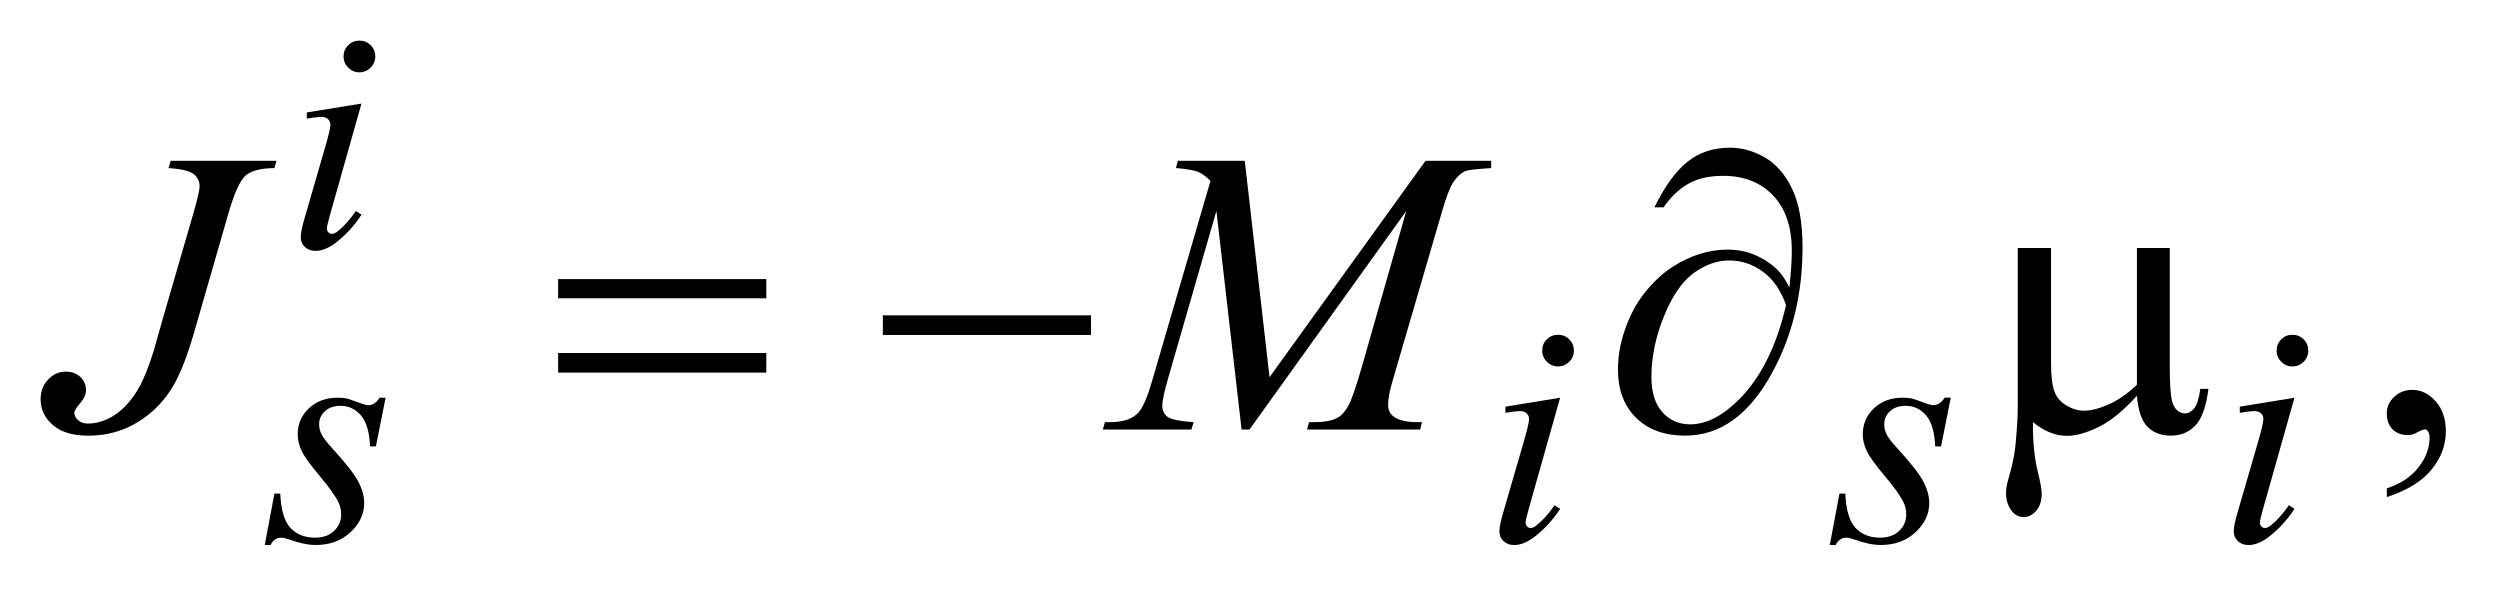 <?xml version="1.0" encoding="UTF-8"?>
<!DOCTYPE svg PUBLIC '-//W3C//DTD SVG 1.0//EN'
          'http://www.w3.org/TR/2001/REC-SVG-20010904/DTD/svg10.dtd'>
<svg stroke-dasharray="none" shape-rendering="auto" xmlns="http://www.w3.org/2000/svg" font-family="'Dialog'" text-rendering="auto" width="97" fill-opacity="1" color-interpolation="auto" color-rendering="auto" preserveAspectRatio="xMidYMid meet" font-size="12px" viewBox="0 0 97 23" fill="black" xmlns:xlink="http://www.w3.org/1999/xlink" stroke="black" image-rendering="auto" stroke-miterlimit="10" stroke-linecap="square" stroke-linejoin="miter" font-style="normal" stroke-width="1" height="23" stroke-dashoffset="0" font-weight="normal" stroke-opacity="1"
><!--Generated by the Batik Graphics2D SVG Generator--><defs id="genericDefs"
  /><g
  ><defs id="defs1"
    ><clipPath clipPathUnits="userSpaceOnUse" id="clipPath1"
      ><path d="M-1 -1 L60.215 -1 L60.215 13.418 L-1 13.418 L-1 -1 Z"
      /></clipPath
      ><clipPath clipPathUnits="userSpaceOnUse" id="clipPath2"
      ><path d="M-0 -0 L-0 12.418 L59.216 12.418 L59.216 -0 Z"
      /></clipPath
    ></defs
    ><g transform="scale(1.576,1.576) translate(1,1)"
    ><path d="M57.762 11.238 L57.762 11.023 C58.097 10.913 58.357 10.741 58.54 10.508 C58.723 10.275 58.815 10.029 58.815 9.769 C58.815 9.707 58.8 9.655 58.771 9.613 C58.749 9.584 58.726 9.569 58.703 9.569 C58.668 9.569 58.59 9.601 58.469 9.667 C58.41 9.696 58.349 9.711 58.283 9.711 C58.124 9.711 57.997 9.664 57.903 9.569 C57.808 9.474 57.761 9.344 57.761 9.178 C57.761 9.019 57.822 8.882 57.944 8.769 C58.066 8.655 58.215 8.598 58.39 8.598 C58.605 8.598 58.796 8.692 58.964 8.878 C59.131 9.066 59.215 9.314 59.215 9.622 C59.215 9.957 59.099 10.268 58.866 10.557 C58.634 10.845 58.266 11.072 57.762 11.238 Z" stroke="none" clip-path="url(#clipPath2)"
    /></g
    ><g transform="matrix(1.576,0,0,1.576,1.576,1.576)"
    ><path d="M7.899 1.55 L7.126 4.286 C7.074 4.471 7.048 4.581 7.048 4.618 C7.048 4.66 7.06 4.693 7.085 4.72 C7.11 4.745 7.14 4.758 7.173 4.758 C7.212 4.758 7.259 4.737 7.314 4.695 C7.462 4.578 7.612 4.411 7.763 4.195 L7.9 4.285 C7.723 4.557 7.514 4.784 7.275 4.969 C7.098 5.107 6.929 5.176 6.767 5.176 C6.661 5.176 6.573 5.144 6.506 5.08 C6.438 5.016 6.404 4.937 6.404 4.84 C6.404 4.744 6.436 4.584 6.502 4.36 L7.009 2.611 C7.092 2.325 7.134 2.145 7.134 2.072 C7.134 2.015 7.114 1.968 7.073 1.931 C7.033 1.896 6.978 1.877 6.908 1.877 C6.851 1.877 6.732 1.892 6.553 1.92 L6.553 1.768 L7.899 1.55 ZM7.849 0 C7.958 0 8.05 0.038 8.126 0.113 C8.201 0.189 8.239 0.281 8.239 0.39 C8.239 0.496 8.2 0.588 8.124 0.665 C8.048 0.742 7.956 0.781 7.849 0.781 C7.743 0.781 7.651 0.742 7.574 0.666 C7.497 0.589 7.458 0.497 7.458 0.391 C7.458 0.282 7.496 0.189 7.571 0.114 C7.647 0.038 7.739 0 7.849 0 Z" stroke="none" clip-path="url(#clipPath2)"
    /></g
    ><g transform="matrix(1.576,0,0,1.576,1.576,1.576)"
    ><path d="M8.493 8.792 L8.254 9.99 L8.11 9.99 C8.097 9.642 8.023 9.388 7.888 9.229 C7.752 9.07 7.584 8.991 7.384 8.991 C7.223 8.991 7.094 9.035 7 9.124 C6.904 9.212 6.857 9.318 6.857 9.443 C6.857 9.529 6.876 9.611 6.914 9.689 C6.952 9.767 7.034 9.877 7.162 10.017 C7.5 10.386 7.719 10.664 7.818 10.852 C7.917 11.04 7.966 11.216 7.966 11.383 C7.966 11.654 7.853 11.894 7.628 12.103 C7.403 12.313 7.118 12.417 6.775 12.417 C6.587 12.417 6.371 12.373 6.127 12.284 C6.042 12.253 5.975 12.237 5.928 12.237 C5.811 12.237 5.722 12.297 5.662 12.417 L5.518 12.417 L5.756 11.152 L5.9 11.152 C5.916 11.548 5.998 11.827 6.146 11.991 C6.294 12.155 6.498 12.237 6.755 12.237 C6.953 12.237 7.109 12.181 7.225 12.071 C7.341 11.961 7.399 11.825 7.399 11.664 C7.399 11.56 7.378 11.463 7.336 11.375 C7.263 11.219 7.11 11.003 6.878 10.727 C6.645 10.452 6.495 10.245 6.429 10.107 C6.363 9.969 6.329 9.831 6.329 9.693 C6.329 9.441 6.421 9.227 6.604 9.053 C6.788 8.878 7.024 8.791 7.312 8.791 C7.395 8.791 7.471 8.798 7.539 8.811 C7.576 8.819 7.661 8.848 7.795 8.899 C7.93 8.95 8.019 8.976 8.063 8.976 C8.175 8.976 8.269 8.914 8.344 8.792 L8.493 8.792 Z" stroke="none" clip-path="url(#clipPath2)"
    /></g
    ><g transform="matrix(1.576,0,0,1.576,1.576,1.576)"
    ><path d="M37.409 8.792 L36.636 11.528 C36.584 11.713 36.559 11.823 36.559 11.859 C36.559 11.901 36.571 11.935 36.595 11.961 C36.62 11.987 36.649 12 36.683 12 C36.722 12 36.769 11.979 36.824 11.937 C36.972 11.82 37.123 11.654 37.273 11.438 L37.41 11.528 C37.233 11.799 37.025 12.026 36.785 12.211 C36.608 12.349 36.439 12.418 36.278 12.418 C36.171 12.418 36.084 12.386 36.016 12.322 C35.948 12.259 35.914 12.178 35.914 12.082 C35.914 11.986 35.946 11.826 36.012 11.603 L36.52 9.854 C36.603 9.568 36.644 9.388 36.644 9.315 C36.644 9.258 36.624 9.211 36.583 9.175 C36.543 9.138 36.488 9.12 36.418 9.12 C36.36 9.12 36.242 9.134 36.063 9.163 L36.063 9.011 L37.409 8.792 ZM37.358 7.242 C37.467 7.242 37.56 7.28 37.635 7.355 C37.71 7.43 37.748 7.523 37.748 7.632 C37.748 7.738 37.71 7.83 37.633 7.907 C37.556 7.983 37.464 8.021 37.358 8.021 C37.252 8.021 37.16 7.983 37.083 7.907 C37.007 7.83 36.968 7.738 36.968 7.632 C36.968 7.523 37.006 7.43 37.081 7.355 C37.157 7.28 37.249 7.242 37.358 7.242 Z" stroke="none" clip-path="url(#clipPath2)"
    /></g
    ><g transform="matrix(1.576,0,0,1.576,1.576,1.576)"
    ><path d="M47.026 8.792 L46.788 9.99 L46.643 9.99 C46.629 9.641 46.555 9.387 46.42 9.228 C46.284 9.07 46.116 8.991 45.916 8.991 C45.755 8.991 45.627 9.035 45.531 9.124 C45.436 9.212 45.388 9.318 45.388 9.443 C45.388 9.529 45.408 9.611 45.445 9.689 C45.483 9.767 45.566 9.877 45.693 10.017 C46.032 10.386 46.251 10.664 46.349 10.852 C46.447 11.04 46.497 11.216 46.497 11.383 C46.497 11.654 46.384 11.894 46.159 12.103 C45.933 12.313 45.649 12.417 45.305 12.417 C45.117 12.417 44.902 12.373 44.658 12.284 C44.572 12.253 44.506 12.237 44.459 12.237 C44.342 12.237 44.253 12.297 44.193 12.417 L44.048 12.417 L44.286 11.152 L44.431 11.152 C44.447 11.548 44.529 11.827 44.677 11.991 C44.825 12.155 45.029 12.237 45.285 12.237 C45.483 12.237 45.64 12.181 45.756 12.071 C45.872 11.961 45.93 11.825 45.93 11.664 C45.93 11.56 45.909 11.463 45.867 11.375 C45.794 11.219 45.641 11.003 45.408 10.727 C45.176 10.452 45.026 10.245 44.96 10.107 C44.894 9.969 44.86 9.831 44.86 9.693 C44.86 9.441 44.952 9.227 45.134 9.053 C45.318 8.878 45.554 8.791 45.843 8.791 C45.926 8.791 46.002 8.798 46.07 8.811 C46.106 8.819 46.192 8.848 46.326 8.899 C46.46 8.95 46.549 8.975 46.594 8.975 C46.705 8.975 46.799 8.913 46.875 8.791 L47.026 8.791 Z" stroke="none" clip-path="url(#clipPath2)"
    /></g
    ><g transform="matrix(1.576,0,0,1.576,1.576,1.576)"
    ><path d="M55.488 8.792 L54.715 11.528 C54.663 11.713 54.638 11.823 54.638 11.859 C54.638 11.901 54.65 11.935 54.674 11.961 C54.699 11.987 54.729 12 54.762 12 C54.801 12 54.848 11.979 54.903 11.937 C55.051 11.82 55.202 11.654 55.352 11.438 L55.489 11.528 C55.312 11.799 55.104 12.026 54.864 12.211 C54.687 12.349 54.518 12.418 54.357 12.418 C54.25 12.418 54.163 12.386 54.095 12.322 C54.027 12.259 53.993 12.178 53.993 12.082 C53.993 11.986 54.025 11.826 54.091 11.603 L54.599 9.854 C54.682 9.568 54.723 9.388 54.723 9.315 C54.723 9.258 54.703 9.211 54.662 9.175 C54.622 9.138 54.567 9.12 54.497 9.12 C54.439 9.12 54.321 9.134 54.142 9.163 L54.142 9.011 L55.488 8.792 ZM55.438 7.242 C55.547 7.242 55.64 7.28 55.715 7.355 C55.79 7.43 55.828 7.523 55.828 7.632 C55.828 7.738 55.79 7.83 55.713 7.907 C55.636 7.983 55.544 8.021 55.438 8.021 C55.332 8.021 55.24 7.983 55.163 7.907 C55.087 7.83 55.048 7.738 55.048 7.632 C55.048 7.523 55.086 7.43 55.161 7.355 C55.236 7.28 55.328 7.242 55.438 7.242 Z" stroke="none" clip-path="url(#clipPath2)"
    /></g
    ><g transform="matrix(1.576,0,0,1.576,1.576,1.576)"
    ><path d="M3.202 2.958 L5.808 2.958 L5.755 3.138 C5.419 3.142 5.183 3.203 5.046 3.322 C4.909 3.441 4.766 3.759 4.617 4.276 L3.778 7.188 C3.618 7.738 3.457 8.158 3.295 8.447 C3.077 8.838 2.783 9.148 2.414 9.379 C2.044 9.61 1.63 9.726 1.171 9.726 C0.794 9.726 0.504 9.639 0.302 9.465 C0.101 9.29 0 9.08 0 8.833 C0 8.638 0.061 8.475 0.183 8.345 C0.305 8.215 0.451 8.149 0.62 8.149 C0.766 8.149 0.886 8.193 0.978 8.281 C1.07 8.369 1.117 8.476 1.117 8.603 C1.117 8.707 1.075 8.808 0.99 8.906 C0.883 9.029 0.83 9.114 0.83 9.159 C0.83 9.227 0.861 9.29 0.922 9.345 C0.984 9.4 1.067 9.428 1.171 9.428 C1.321 9.428 1.476 9.393 1.637 9.321 C1.799 9.249 1.95 9.14 2.091 8.993 C2.233 8.847 2.356 8.672 2.462 8.467 C2.567 8.262 2.676 7.983 2.787 7.628 L3.026 6.783 L3.754 4.276 C3.86 3.908 3.914 3.679 3.914 3.588 C3.914 3.464 3.865 3.363 3.768 3.285 C3.67 3.207 3.463 3.158 3.148 3.139 L3.202 2.958 Z" stroke="none" clip-path="url(#clipPath2)"
    /></g
    ><g transform="matrix(1.576,0,0,1.576,1.576,1.576)"
    ><path d="M29.645 2.958 L30.255 8.286 L34.096 2.958 L35.711 2.958 L35.711 3.138 C35.36 3.161 35.153 3.184 35.092 3.206 C34.985 3.248 34.886 3.333 34.796 3.46 C34.707 3.587 34.61 3.831 34.506 4.192 L33.281 8.388 C33.209 8.632 33.174 8.824 33.174 8.963 C33.174 9.09 33.218 9.187 33.306 9.251 C33.429 9.346 33.624 9.393 33.891 9.393 L34.008 9.393 L33.964 9.574 L31.178 9.574 L31.227 9.393 L31.359 9.393 C31.606 9.393 31.795 9.358 31.924 9.286 C32.025 9.234 32.115 9.136 32.195 8.991 C32.274 8.846 32.385 8.525 32.529 8.027 L33.622 4.193 L29.762 9.574 L29.567 9.574 L28.947 4.193 L27.766 8.286 C27.665 8.634 27.615 8.868 27.615 8.988 C27.615 9.109 27.659 9.201 27.747 9.264 C27.835 9.327 28.048 9.37 28.386 9.393 L28.332 9.574 L26.15 9.574 L26.204 9.393 L26.336 9.393 C26.658 9.393 26.891 9.312 27.034 9.149 C27.138 9.032 27.247 8.779 27.361 8.388 L28.801 3.455 C28.694 3.344 28.591 3.269 28.493 3.23 C28.395 3.191 28.215 3.16 27.951 3.137 L28 2.958 L29.645 2.958 Z" stroke="none" clip-path="url(#clipPath2)"
    /></g
    ><g transform="matrix(1.576,0,0,1.576,1.576,1.576)"
    ><path d="M12.741 5.871 L17.866 5.871 L17.866 6.344 L12.741 6.344 L12.741 5.871 ZM12.741 7.691 L17.866 7.691 L17.866 8.173 L12.741 8.173 L12.741 7.691 Z" stroke="none" clip-path="url(#clipPath2)"
    /></g
    ><g transform="matrix(1.576,0,0,1.576,1.576,1.576)"
    ><path d="M20.735 6.764 L25.86 6.764 L25.86 7.247 L20.735 7.247 L20.735 6.764 Z" stroke="none" clip-path="url(#clipPath2)"
    /></g
    ><g transform="matrix(1.576,0,0,1.576,1.576,1.576)"
    ><path d="M43.054 6.076 C43.093 5.708 43.113 5.408 43.113 5.173 C43.113 4.588 42.959 4.134 42.651 3.812 C42.344 3.49 41.935 3.329 41.424 3.329 C41.078 3.329 40.792 3.394 40.565 3.524 C40.337 3.654 40.133 3.848 39.955 4.105 L39.73 4.105 C39.981 3.591 40.251 3.218 40.541 2.985 C40.83 2.752 41.181 2.636 41.59 2.636 C41.883 2.636 42.169 2.716 42.447 2.875 C42.724 3.034 42.949 3.292 43.12 3.646 C43.291 4 43.377 4.482 43.377 5.09 C43.377 6.238 43.126 7.269 42.625 8.183 C42.065 9.211 41.353 9.725 40.487 9.725 C39.979 9.725 39.577 9.579 39.279 9.286 C38.981 8.993 38.833 8.596 38.833 8.091 C38.833 7.756 38.896 7.414 39.023 7.065 C39.15 6.716 39.316 6.416 39.523 6.167 C39.73 5.918 39.944 5.721 40.168 5.576 C40.391 5.431 40.616 5.324 40.846 5.252 C41.075 5.181 41.301 5.145 41.522 5.145 C41.793 5.145 42.035 5.196 42.25 5.296 C42.465 5.396 42.644 5.522 42.787 5.671 C42.873 5.762 42.962 5.897 43.054 6.076 ZM42.971 6.51 C42.844 6.149 42.655 5.876 42.403 5.69 C42.15 5.505 41.873 5.412 41.57 5.412 C41.278 5.412 40.989 5.514 40.704 5.717 C40.42 5.921 40.174 6.275 39.968 6.781 C39.761 7.287 39.657 7.787 39.657 8.281 C39.657 8.658 39.747 8.947 39.926 9.147 C40.105 9.347 40.333 9.447 40.61 9.447 C41.01 9.447 41.419 9.236 41.835 8.813 C42.363 8.273 42.743 7.506 42.971 6.51 Z" stroke="none" clip-path="url(#clipPath2)"
    /></g
    ><g transform="matrix(1.576,0,0,1.576,1.576,1.576)"
    ><path d="M52.418 5.105 L52.418 8.047 C52.418 8.438 52.436 8.711 52.472 8.867 C52.501 8.977 52.545 9.056 52.604 9.105 C52.663 9.154 52.724 9.178 52.789 9.178 C52.871 9.178 52.946 9.138 53.017 9.056 C53.086 8.975 53.138 8.814 53.17 8.574 L53.37 8.574 C53.314 9.01 53.208 9.31 53.048 9.476 C52.889 9.642 52.688 9.725 52.444 9.725 C52.203 9.725 52.011 9.652 51.868 9.505 C51.725 9.358 51.639 9.105 51.609 8.744 C51.277 9.111 50.963 9.367 50.665 9.513 C50.365 9.658 50.107 9.73 49.89 9.73 C49.744 9.73 49.6 9.702 49.46 9.644 C49.32 9.587 49.184 9.503 49.05 9.393 C49.044 9.865 49.084 10.276 49.172 10.627 C49.235 10.878 49.265 11.053 49.265 11.154 C49.265 11.33 49.22 11.469 49.131 11.573 C49.041 11.677 48.94 11.729 48.825 11.729 C48.709 11.729 48.612 11.684 48.538 11.592 C48.436 11.469 48.387 11.315 48.387 11.129 C48.387 11.037 48.407 10.924 48.446 10.787 C48.537 10.481 48.593 10.215 48.617 9.987 C48.656 9.596 48.676 9.264 48.676 8.991 L48.676 5.105 L49.495 5.105 L49.495 7.92 C49.495 8.252 49.522 8.491 49.578 8.638 C49.634 8.785 49.732 8.9 49.876 8.984 C50.02 9.069 50.162 9.111 50.306 9.111 C50.475 9.111 50.675 9.061 50.906 8.96 C51.137 8.859 51.372 8.697 51.609 8.473 L51.609 5.105 L52.418 5.105 Z" stroke="none" clip-path="url(#clipPath2)"
    /></g
  ></g
></svg
>
